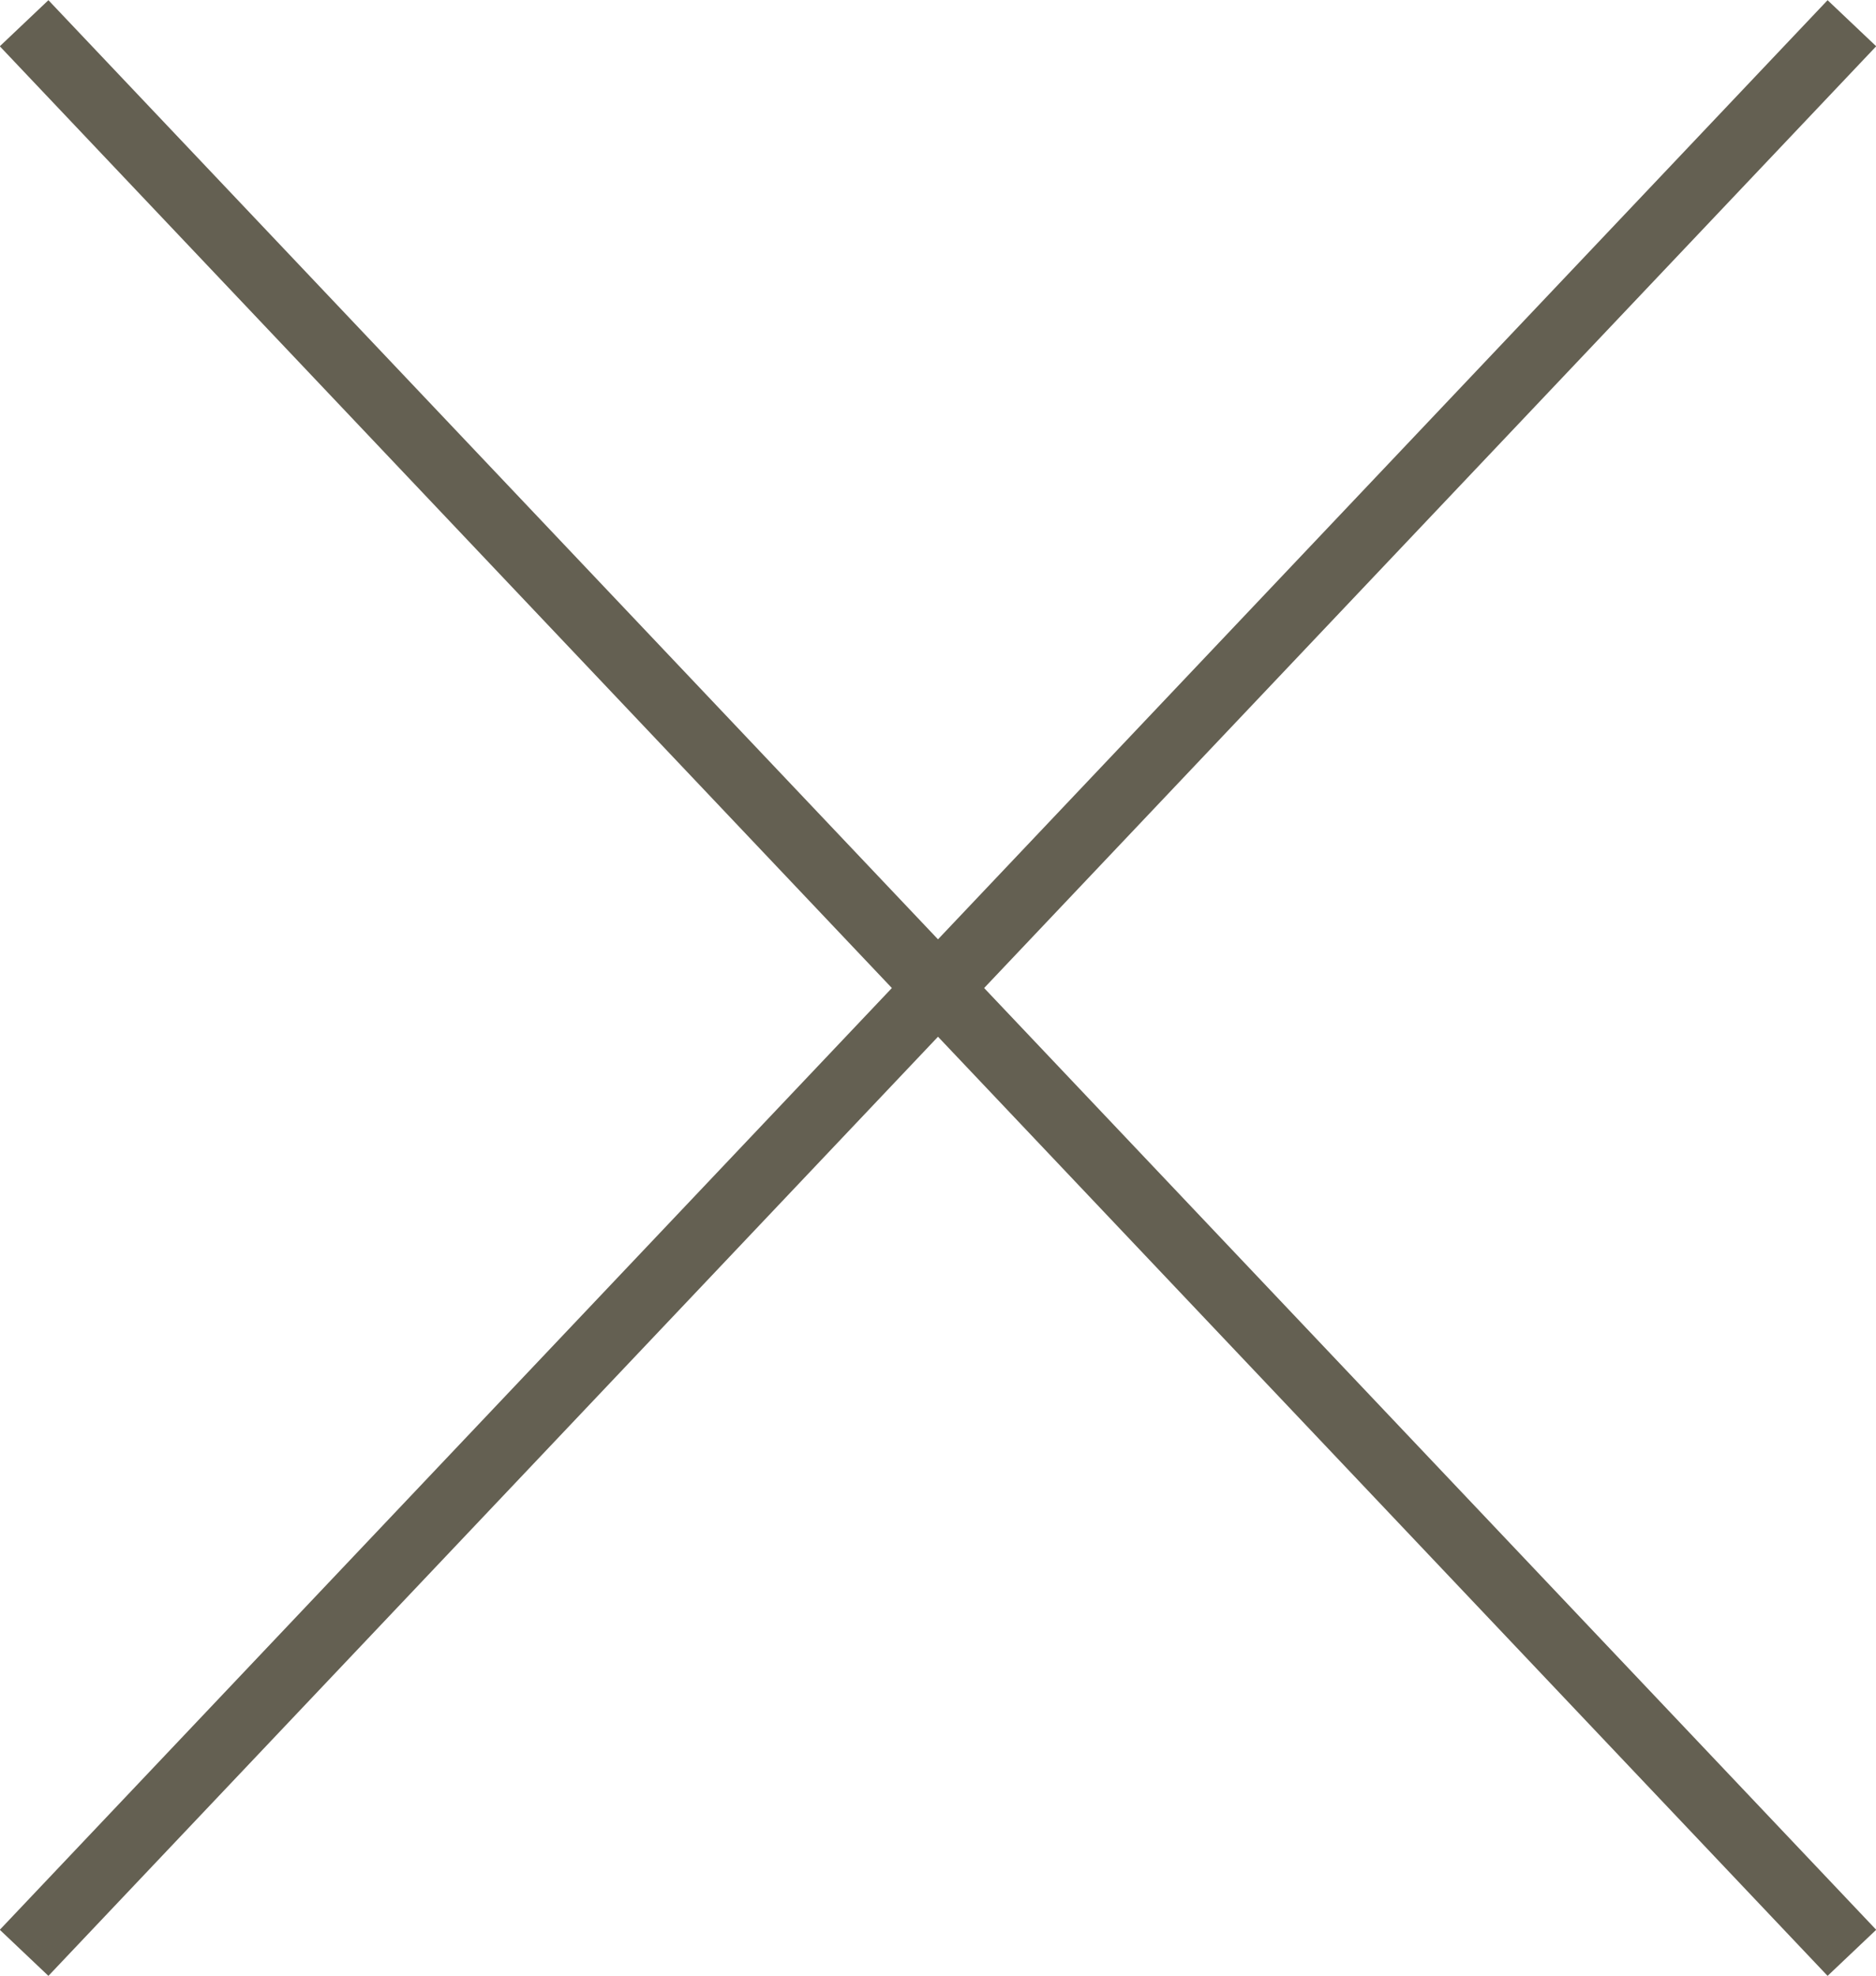 <svg height="22.12" viewBox="0 0 21.01 22.12" width="21.01" xmlns="http://www.w3.org/2000/svg"><g fill="none" stroke="#646052" stroke-miterlimit="10" stroke-width=".75"><path d="m20.74.26-20.47 21.6"/><path d="m.27.26 20.47 21.6"/></g></svg>
